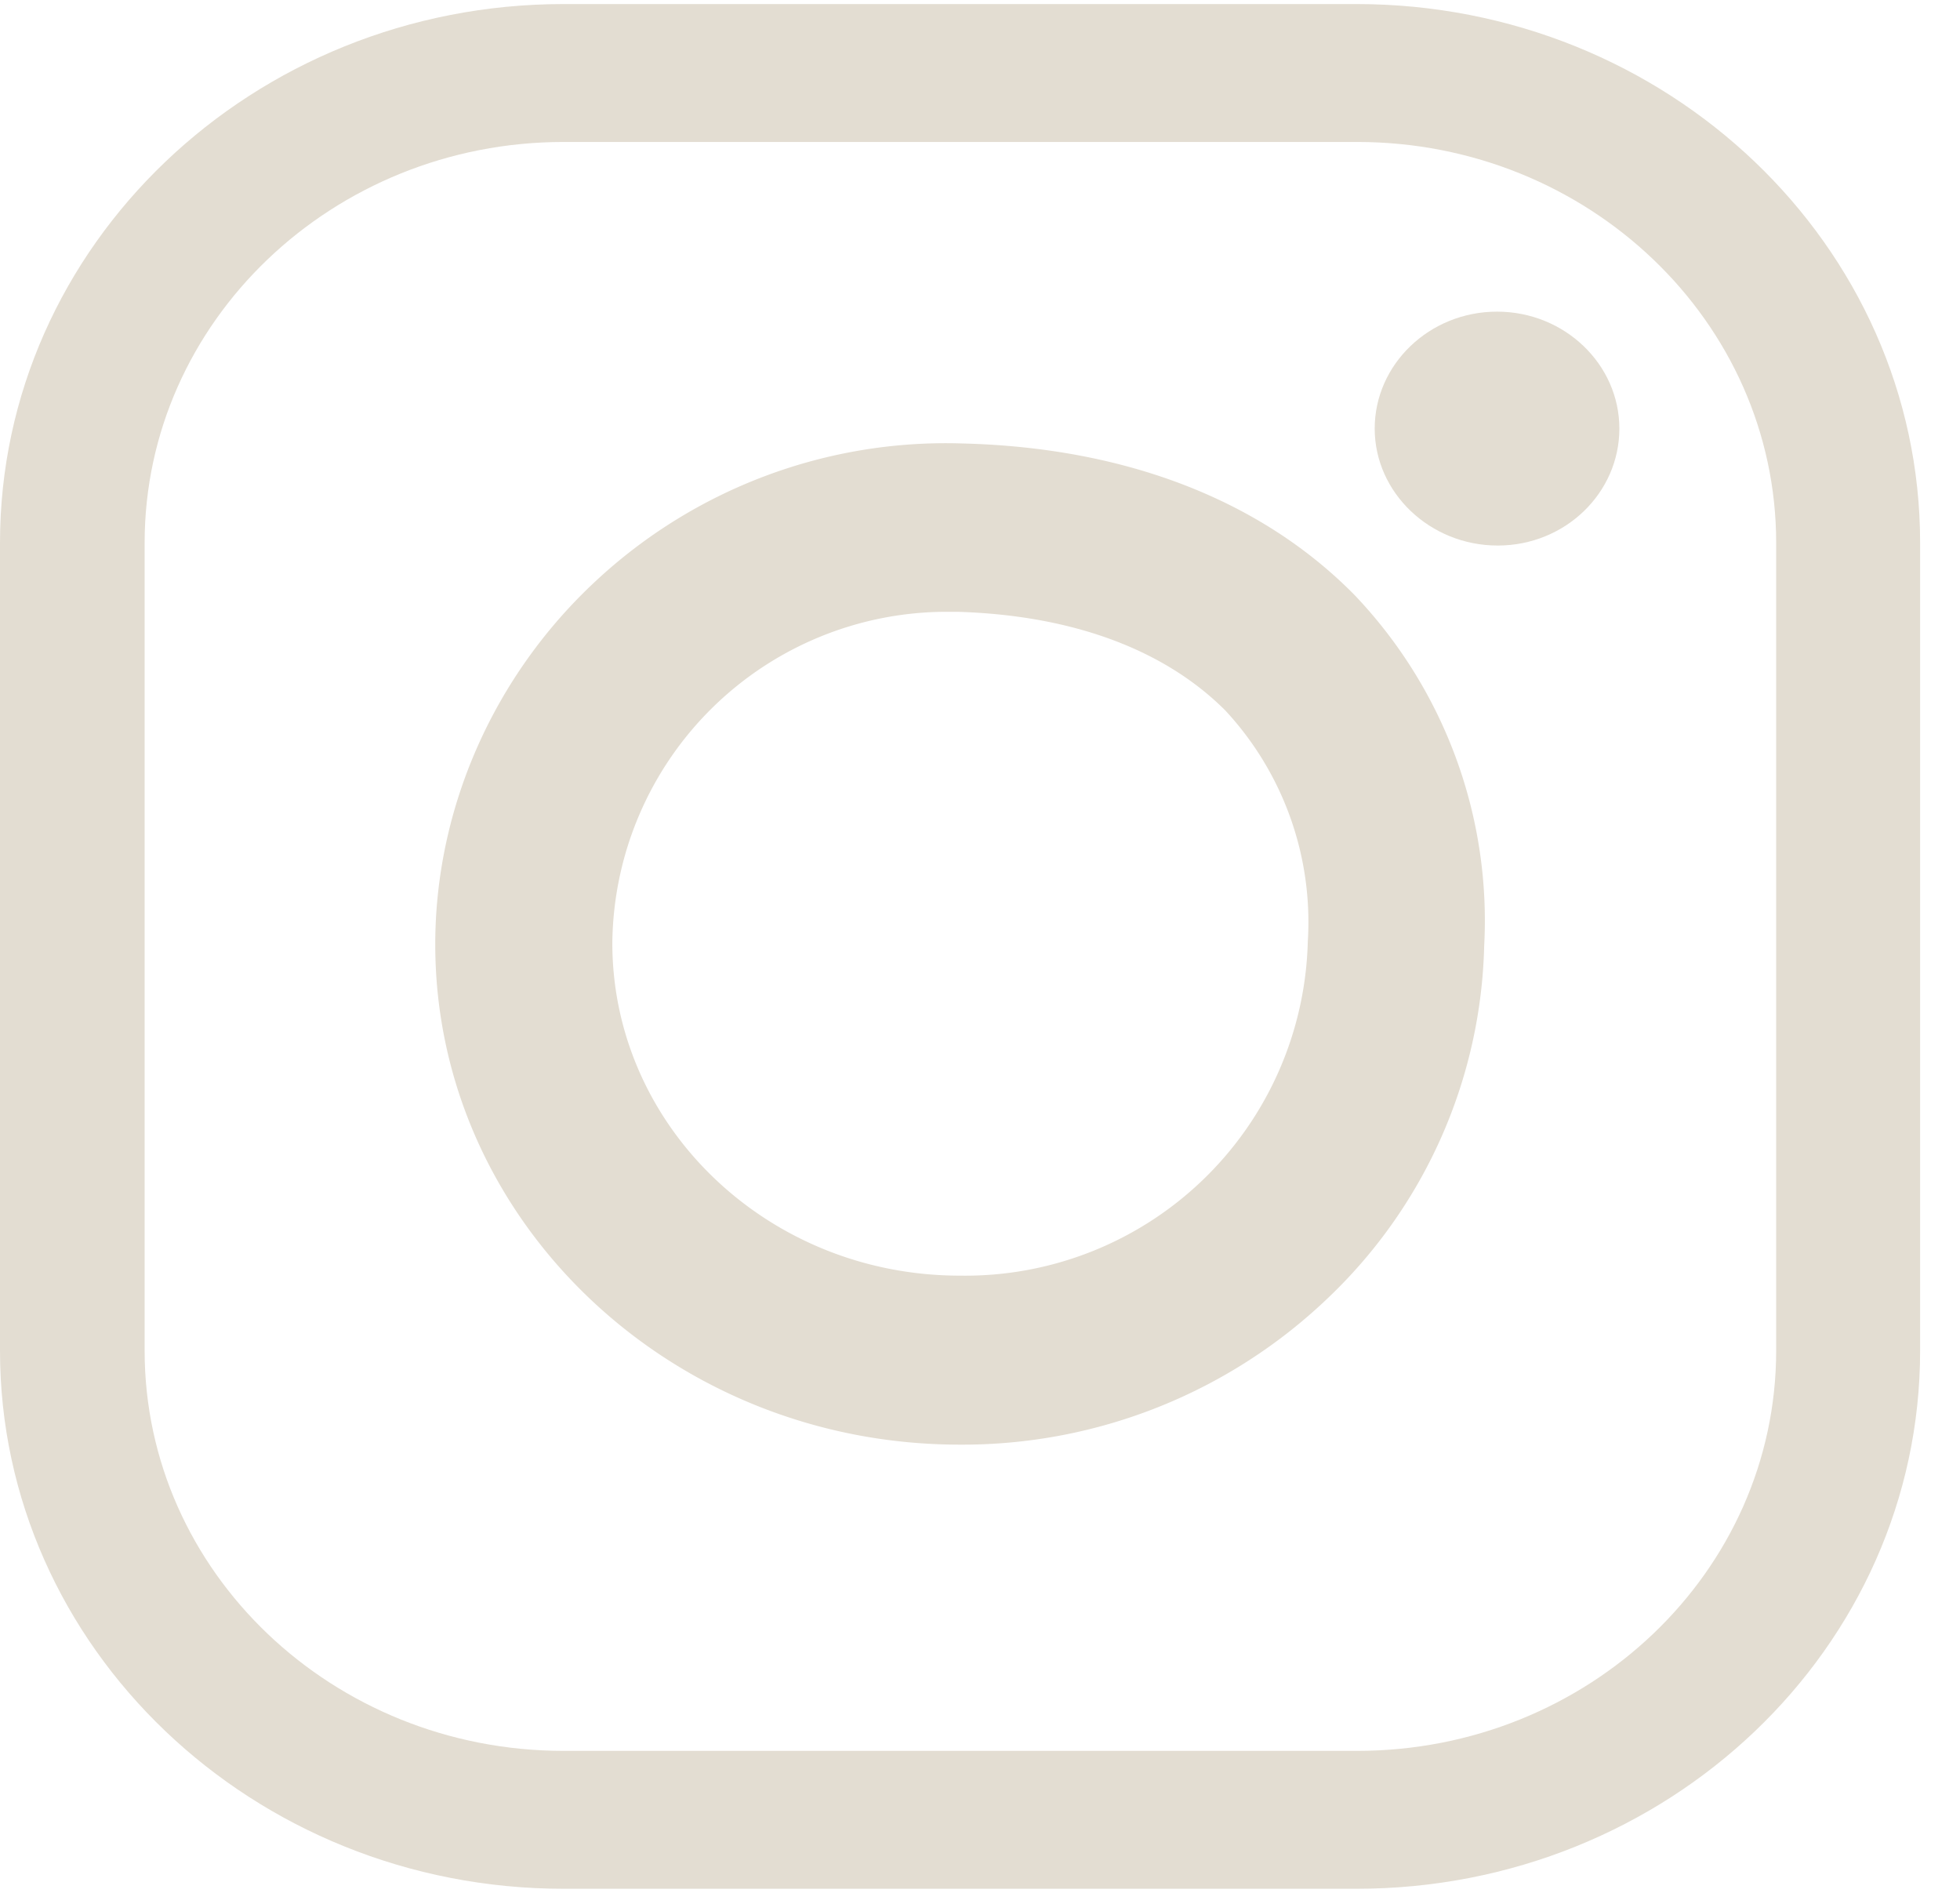 <svg xmlns="http://www.w3.org/2000/svg" xmlns:xlink="http://www.w3.org/1999/xlink" width="29" height="28" viewBox="0 0 29 28"><defs><path id="1t1wa" d="M1527.07 930.94h-11.73c-4.6 0-8.34-3.57-8.34-7.96v-11.95c0-4.4 3.74-7.97 8.34-7.97h11.73c4.6 0 8.34 3.57 8.34 7.97v11.95c0 4.4-3.74 7.96-8.34 7.96zm-11.73-25.84c-3.42 0-6.2 2.66-6.2 5.93v11.95c0 3.27 2.78 5.92 6.2 5.92h11.74c3.42 0 6.2-2.65 6.2-5.92v-11.95c0-3.27-2.78-5.93-6.2-5.93z"/><path id="1t1wb" d="M1521.2 924.37c-4.28 0-7.76-3.32-7.76-7.4 0-2.02.87-3.98 2.38-5.38a7.6 7.6 0 0 1 5.42-2.03c2.42.06 4.42.84 5.8 2.24a6.98 6.98 0 0 1 1.92 5.19 7.43 7.43 0 0 1-2.3 5.2 7.82 7.82 0 0 1-5.46 2.18m-.18-12.32a4.95 4.95 0 0 0-4.96 4.9c0 2.71 2.3 4.92 5.14 4.92a5.07 5.07 0 0 0 5.15-4.94 4.6 4.6 0 0 0-1.22-3.42c-.9-.9-2.26-1.41-3.97-1.46h-.14"/><path id="1t1wc" d="M1530.96 909.34c0 .95-.8 1.73-1.8 1.73s-1.82-.78-1.82-1.73.81-1.73 1.81-1.73 1.81.78 1.81 1.73"/></defs><g><g transform="translate(-1507 -903)"><use fill="#e3ddd2" xlink:href="#1t1wa"/></g><g transform="translate(-1507 -903)"><use fill="#e3ddd2" xlink:href="#1t1wb"/></g><g transform="translate(-1507 -903)"><use fill="#e3ddd2" xlink:href="#1t1wc"/></g></g></svg>